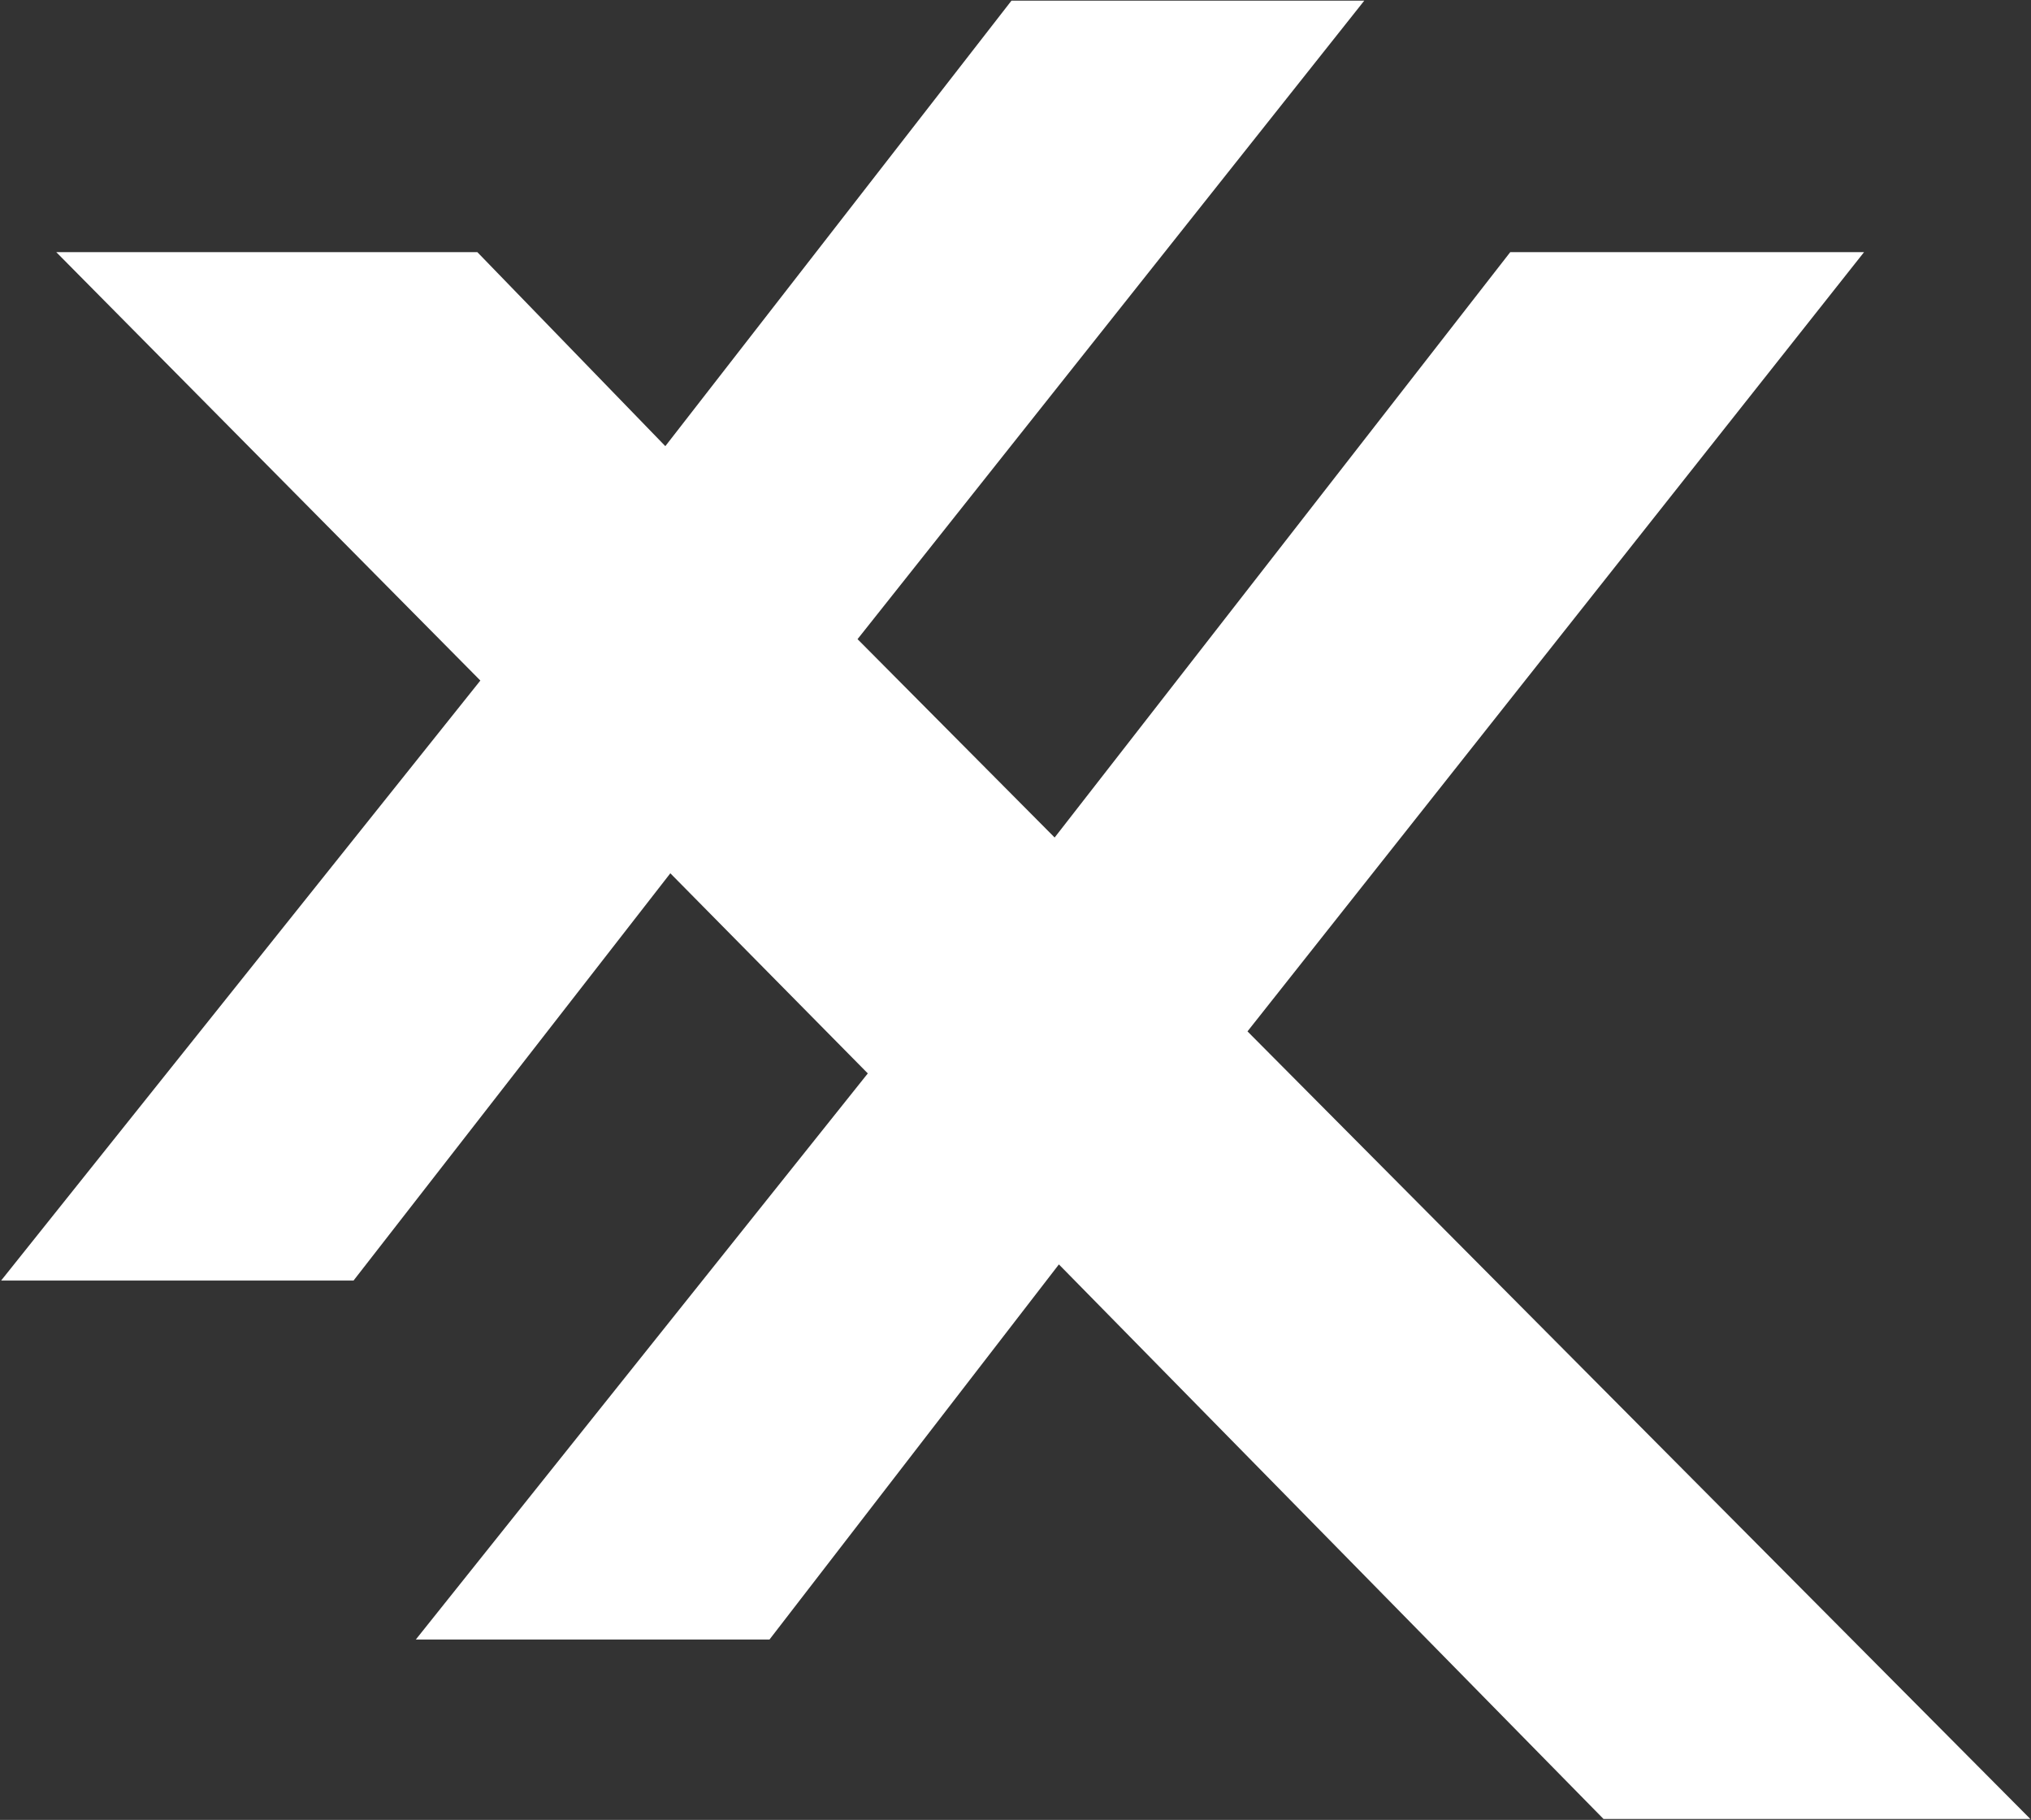 <svg version="1.2" xmlns="http://www.w3.org/2000/svg" viewBox="0 0 1624 1455" width="1624" height="1455">
	<rect x="0" y="0" width="1624" height="1455" fill="#333333" stroke="none"/>
	<title>XOM-9a67f571-svg</title>
	<style>
		.s0 { fill: #ffffff } 
	</style>
	<path id="Layer" fill-rule="evenodd" class="s0" d="m0.9 1023.8h281.8l253.3-325.6 157.9 160-361.4 452.6h282.8l231.4-299.9 435.5 443.4h341.3l-626-629.7 493-623h-282.9l-364.3 468-157.6-158.6 405.2-510.5h-282.1l-276.8 356.2-150.3-155.1h-336.7l339.1 342.5z"/>
</svg>